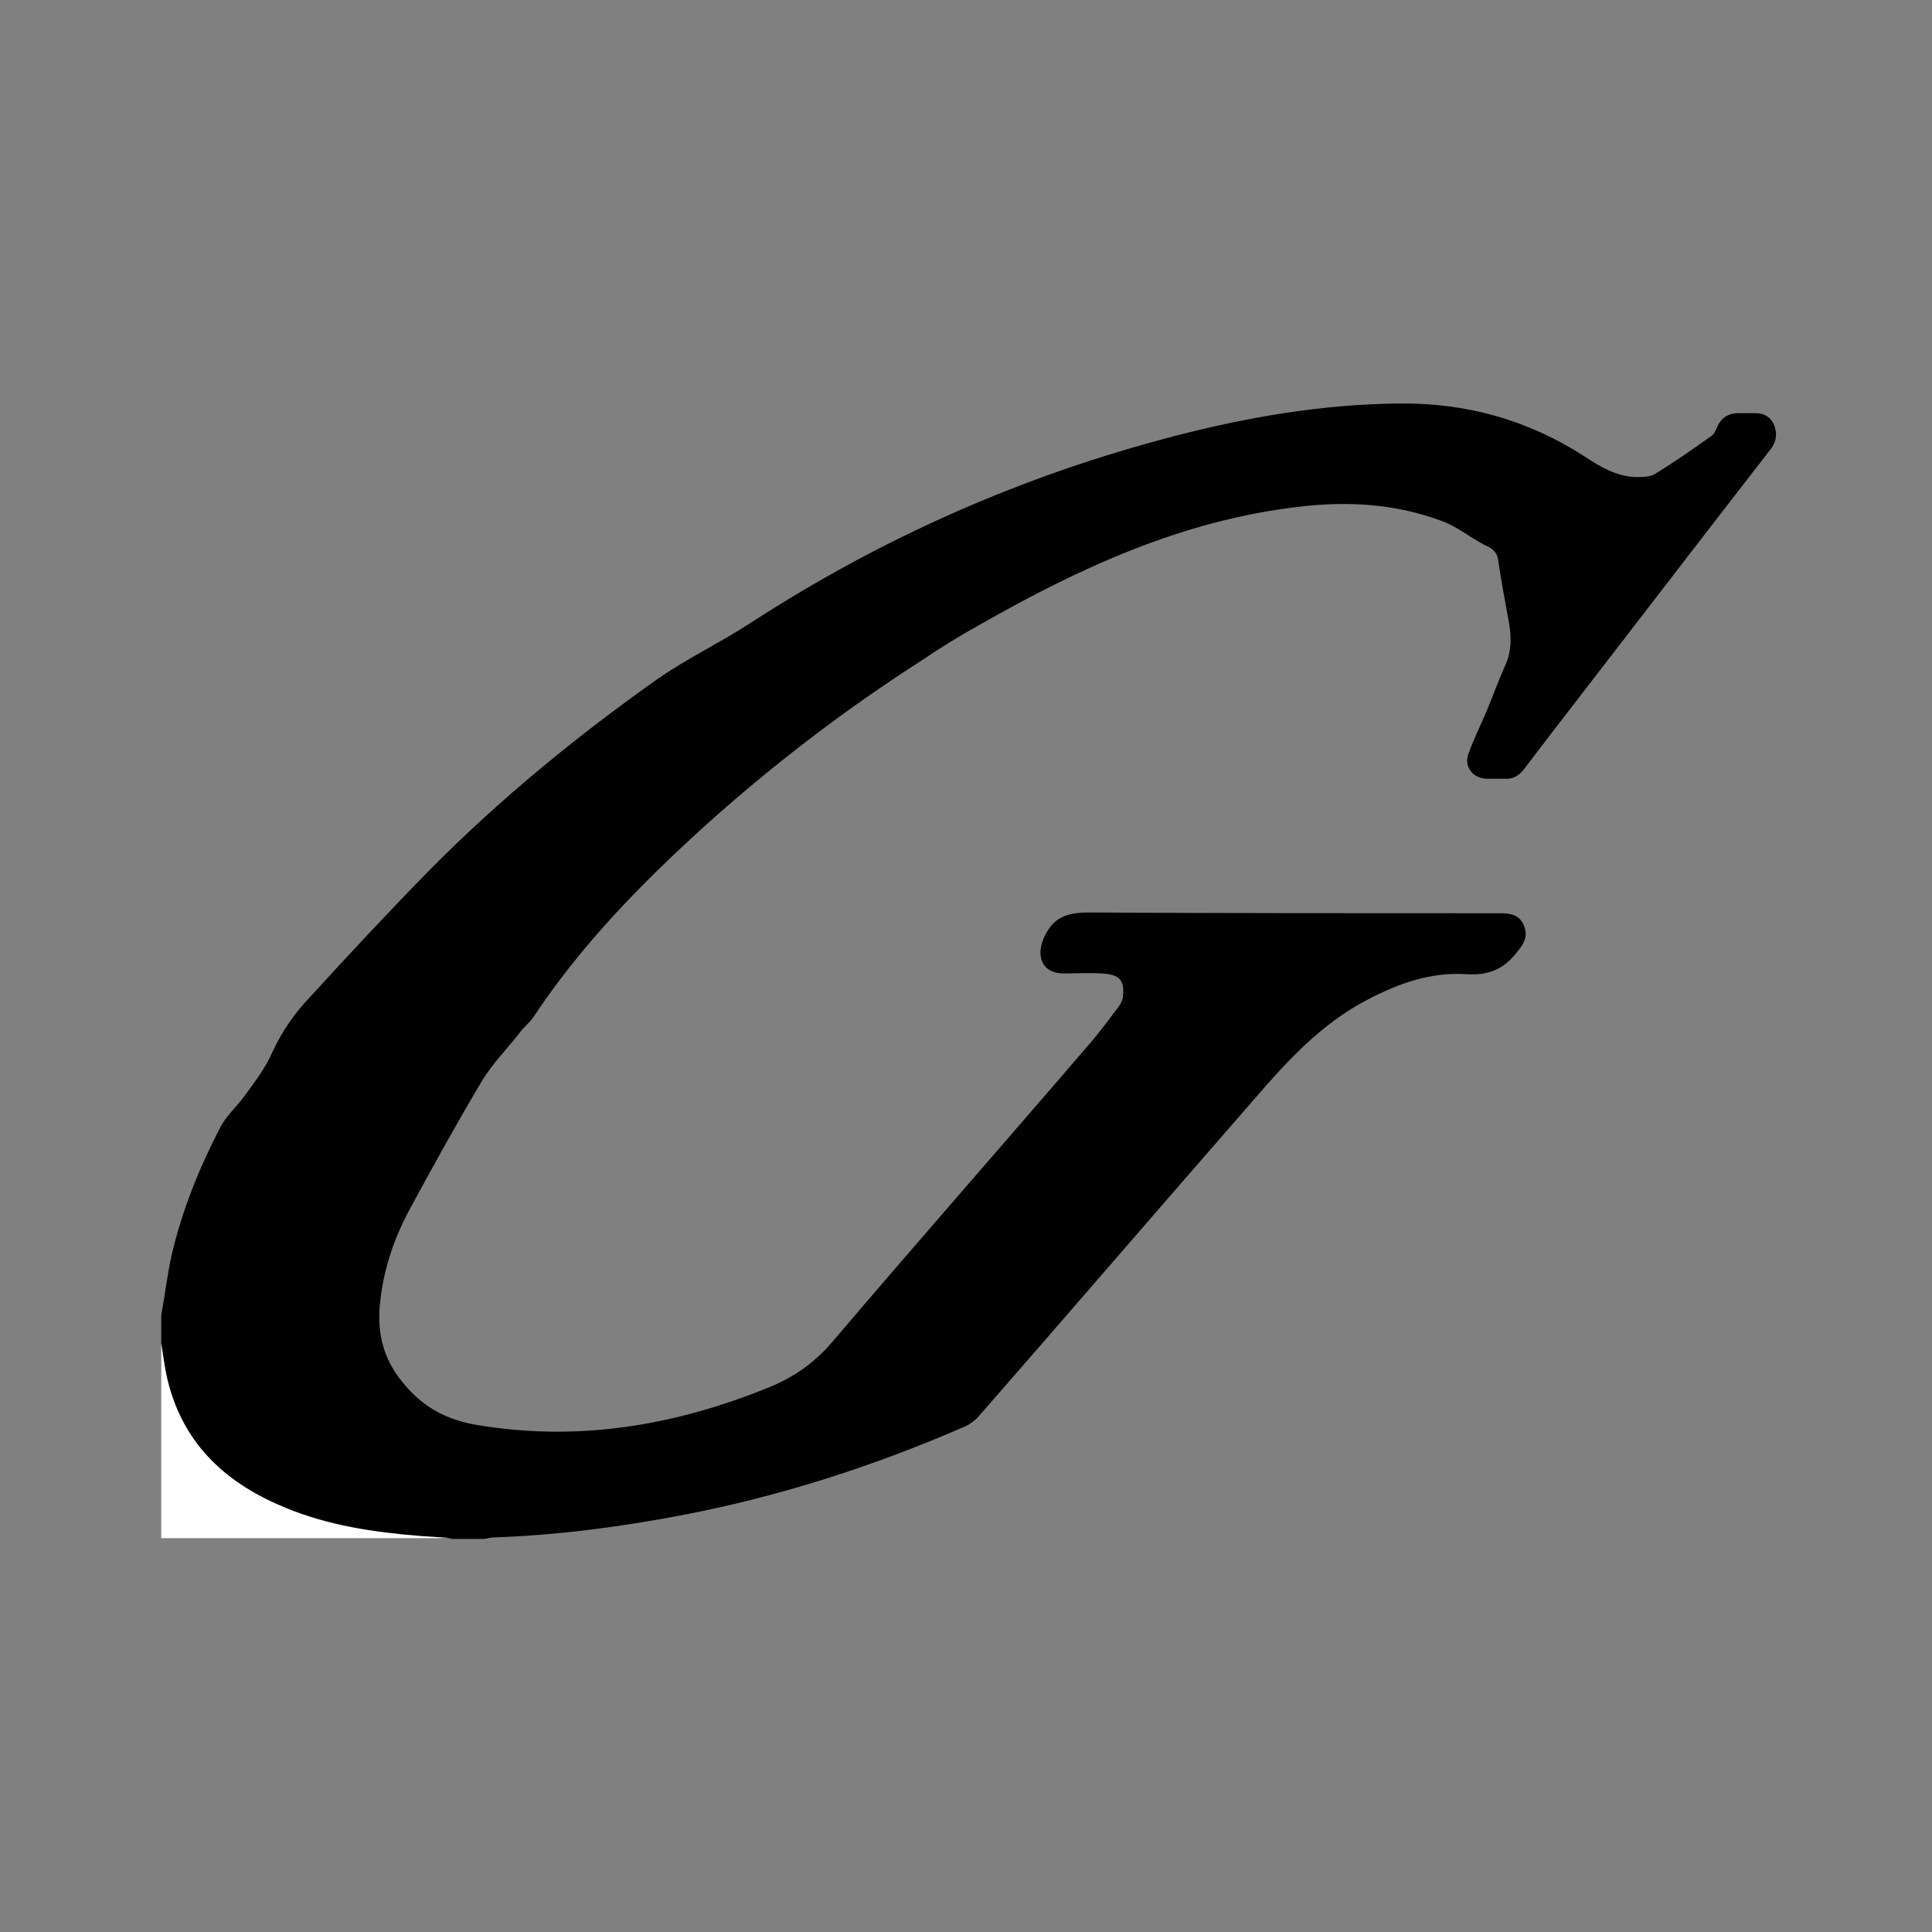 <?xml version="1.0" encoding="utf-8"?>
<!-- Generator: Adobe Illustrator 24.0.0, SVG Export Plug-In . SVG Version: 6.00 Build 0)  -->
<svg version="1.1" xmlns="http://www.w3.org/2000/svg" xmlns:xlink="http://www.w3.org/1999/xlink" x="0px" y="0px"
	 viewBox="0 0 260 260" style="enable-background:new 0 0 260 260;" xml:space="preserve">
<rect x="0" y="0" width="260" height="260" fill="#808080" stroke="none"/>
<style type="text/css">
	.st0{fill:#FFFFFF;}
</style>
<g id="レイヤー_1">
</g>
<g id="レイヤー_2">
	<g>
		<path d="M21.7,177c0.5-2.7,0.8-5.4,1.4-8.1c1.4-6,3.7-11.7,6.5-17.1c0.8-1.6,2.2-2.8,3.3-4.3c1.4-1.9,2.9-3.9,3.8-6
			c1.3-2.8,3-5.2,5-7.3c5.3-5.8,10.7-11.6,16.2-17.2c9.4-9.5,19.8-18,30.7-25.7c3.9-2.7,8.3-4.8,12.3-7.4
			c17.7-11.5,36.7-19.9,57.1-25.2c10-2.6,20-4.3,30.3-4.4c9-0.1,17.3,2.2,24.9,7.1c2.1,1.4,4.3,2.7,6.9,2.8c0.9,0,1.9,0,2.6-0.4
			c2.6-1.6,5.2-3.4,7.7-5.2c0.3-0.2,0.4-0.6,0.6-0.9c0.5-1.4,1.5-2.1,3-2.1c0.7,0,1.4,0,2.2,0c1.1,0,2,0.4,2.5,1.5
			c0.5,1.1,0.4,2.2-0.3,3.2c-2.4,3.1-4.8,6.2-7.2,9.3c-7.4,9.6-14.8,19.2-22.2,28.8c-1.3,1.7-2.6,3.4-3.9,5.1
			c-0.7,0.9-1.5,1.4-2.7,1.3c-0.8,0-1.6,0-2.4,0c-1.8-0.1-3-1.6-2.4-3.3c0.7-2,1.7-4,2.5-5.9c0.8-1.9,1.5-3.9,2.4-5.9
			c1-2.1,0.9-4.2,0.5-6.3c-0.5-2.7-1-5.4-1.4-8.1c-0.2-1.2-1-1.6-1.9-2c-1.9-1-3.7-2.5-5.7-3.2c-6.2-2.3-12.6-2.7-19.2-1.9
			c-15.6,1.8-29.5,8.2-43,15.9c-2.7,1.5-5.3,3.1-7.8,4.8c-10.3,6.6-20.1,14.1-29.2,22.3c-8.6,7.8-16.7,16.1-23.1,25.8
			c-0.5,0.7-1.2,1.2-1.7,1.9c-1.7,2.2-3.7,4.2-5.1,6.5c-3.4,5.7-6.6,11.5-9.8,17.4c-2.2,4.1-3.6,8.4-4,13c-0.3,3.7,0.5,7,2.9,10
			c2.6,3.3,5.6,5.1,9.8,5.9c13.8,2.4,26.9,0.2,39.7-5c3.4-1.4,6.1-3.3,8.5-6.1c11.4-13.4,23.1-26.7,34.6-40.1c1.4-1.6,2.7-3.4,4-5.1
			c0.2-0.3,0.4-0.7,0.5-1.1c0.3-2.4-0.4-3.2-3-3.3c-1.7-0.1-3.3,0-5,0c-2.7,0-3.7-2.1-2.7-4.6c1.2-2.9,3.1-3.6,6.1-3.6
			c18.1,0.1,36.1,0.1,54.2,0.1c0.4,0,0.8,0,1.2,0c1.4,0,2.6,0.2,3.2,1.7c0.6,1.5-0.1,2.5-1,3.6c-1.8,2.3-3.9,3.1-6.8,2.9
			c-4.7-0.3-9,1.2-13.2,3.4c-6.2,3.2-10.8,8.2-15.2,13.3c-12.4,14.2-24.7,28.5-37.1,42.7c-0.5,0.6-1.3,1.2-2,1.5
			c-12.2,5.3-24.9,9.4-38,11.9c-8.4,1.6-16.8,2.7-25.3,3c-0.4,0-0.9,0.1-1.3,0.2c-1.4,0-2.9,0-4.3,0c-1.5-0.1-2.9-0.2-4.4-0.3
			c-6.2-0.4-12.3-1.4-18.1-3.8c-7.7-3.2-13.4-8.3-15.7-16.6c-0.5-1.8-0.7-3.7-1-5.5C21.7,179.5,21.7,178.3,21.7,177z"/>
		<path class="st0" d="M21.7,180.8c0.3,1.8,0.5,3.7,1,5.5c2.2,8.3,7.9,13.4,15.7,16.6c5.8,2.4,11.9,3.3,18.1,3.8
			c1.5,0.1,2.9,0.2,4.4,0.3c-13.1,0-26.1,0-39.2,0C21.7,198.3,21.7,189.5,21.7,180.8z"/>
	</g>
</g>
</svg>
